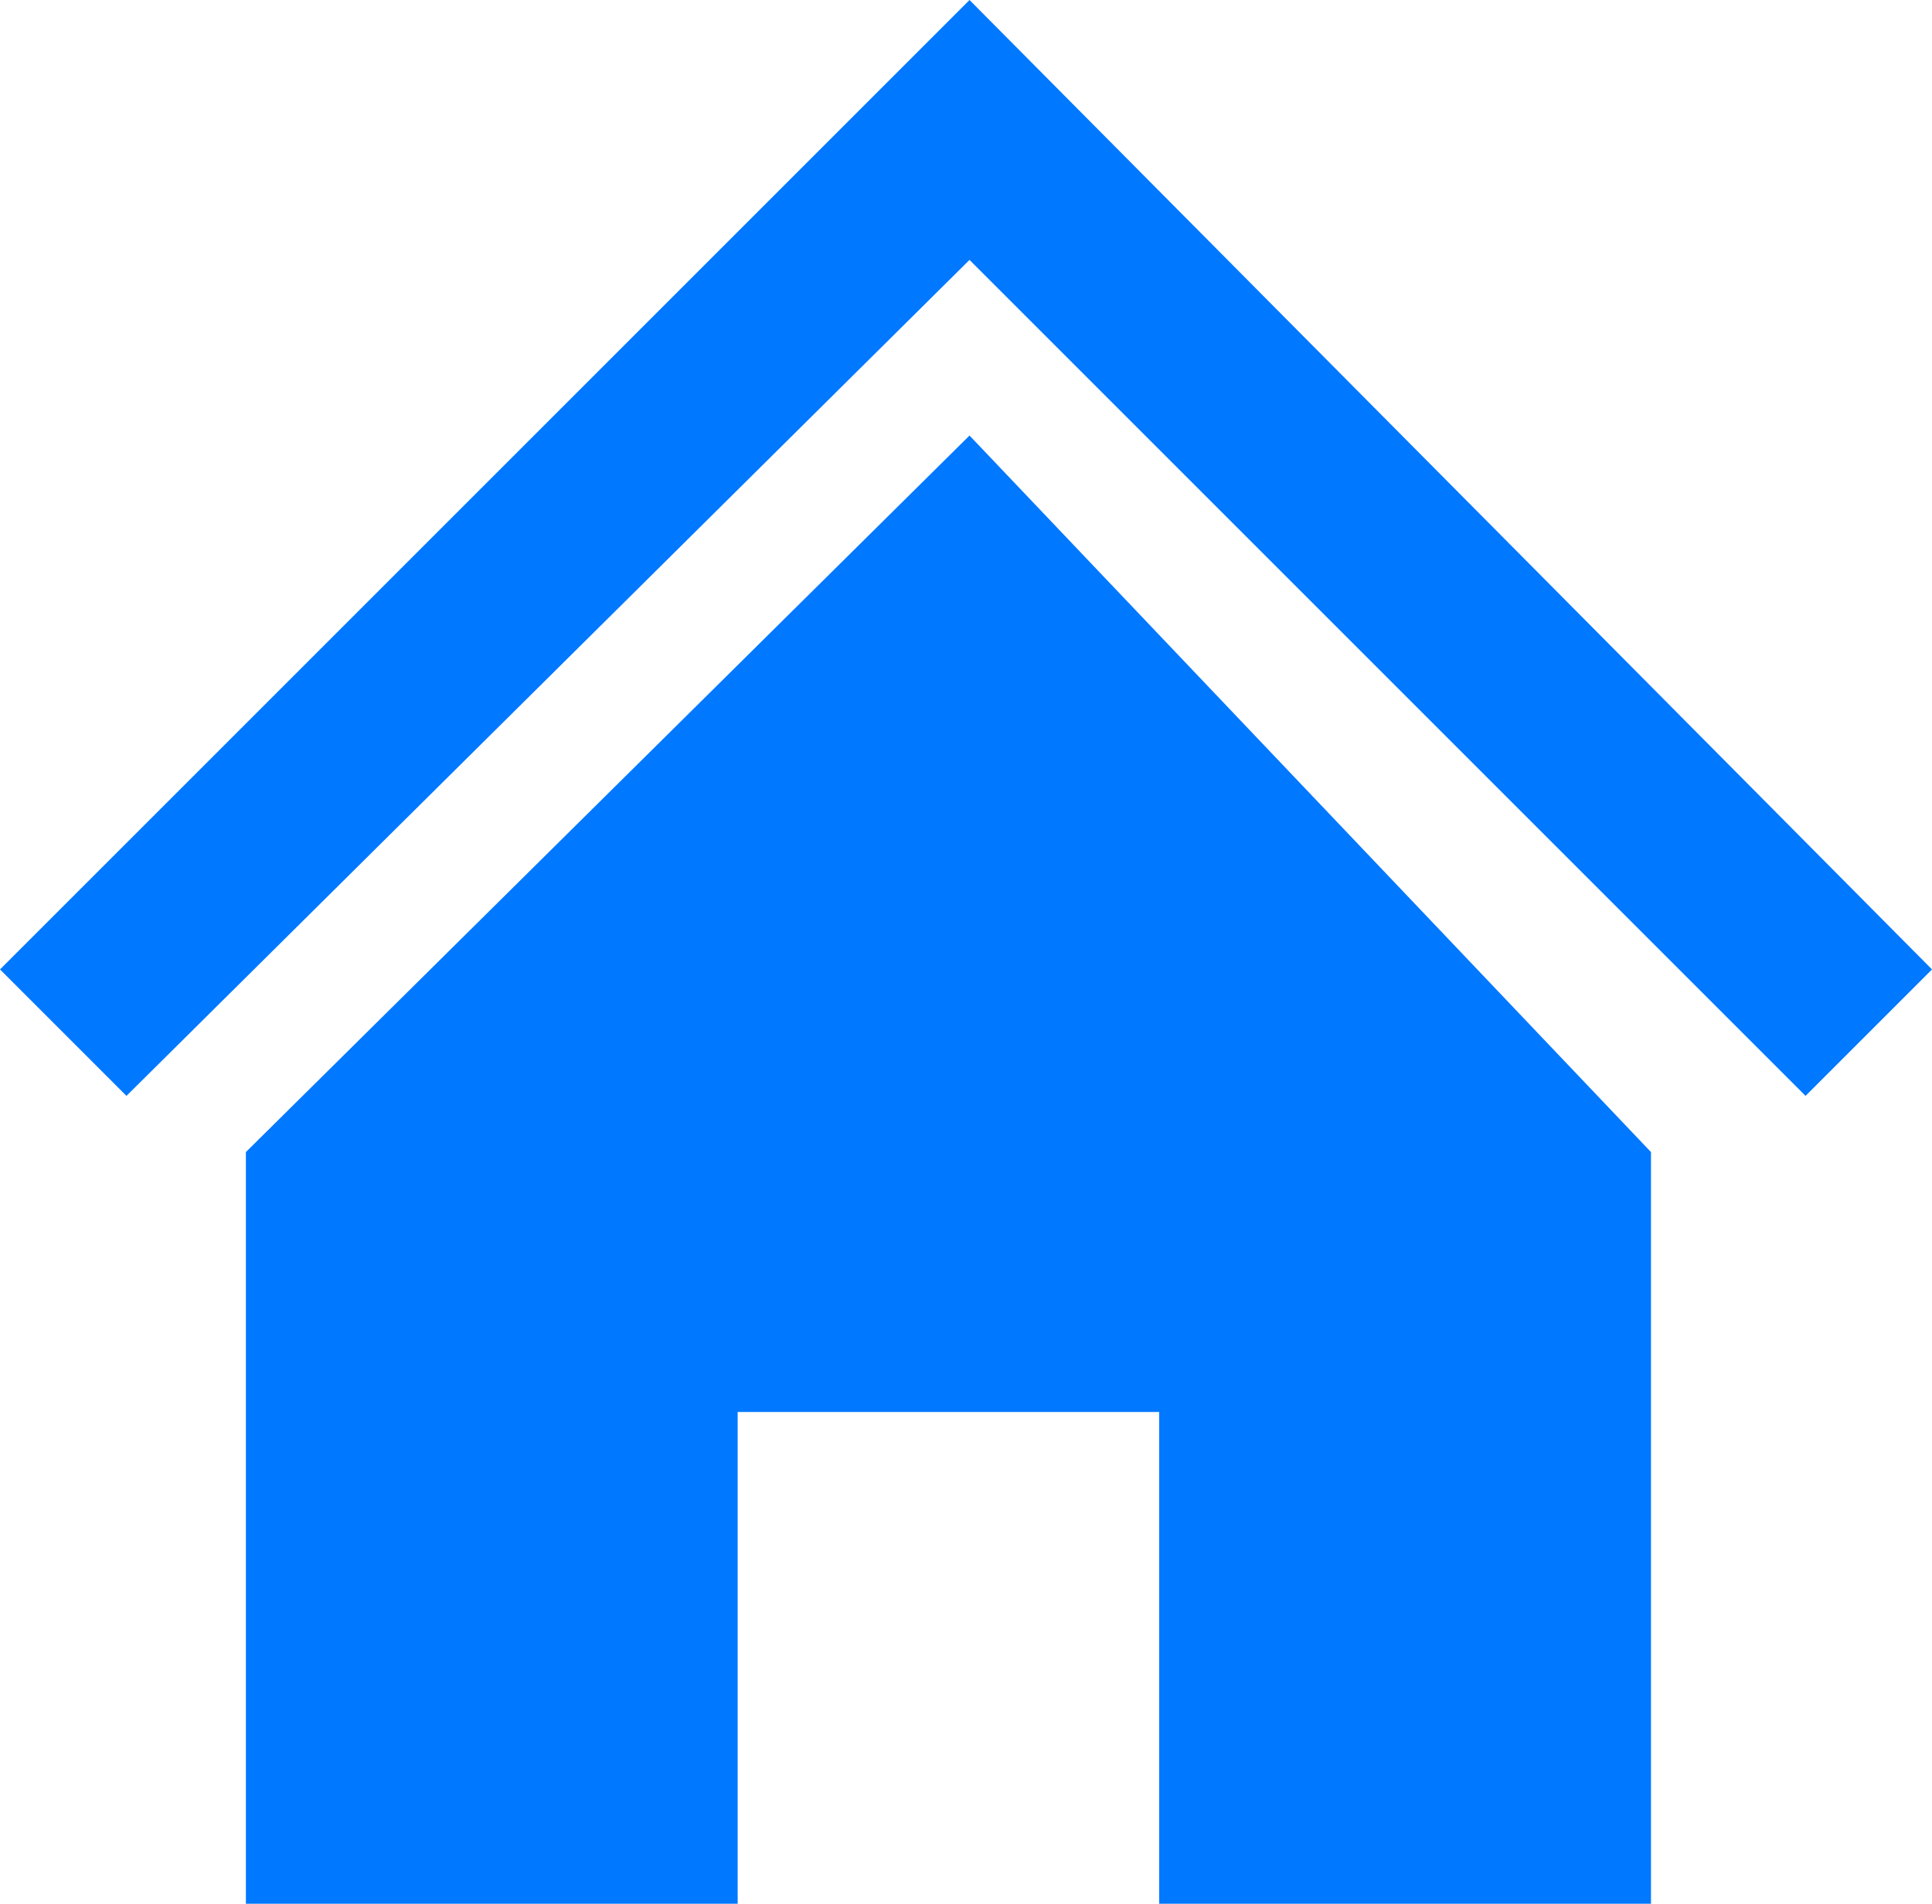 <?xml version="1.0" encoding="utf-8"?>
<!-- Generator: Adobe Illustrator 20.1.0, SVG Export Plug-In . SVG Version: 6.00 Build 0)  -->
<svg version="1.1" id="Layer_1" xmlns="http://www.w3.org/2000/svg" xmlns:xlink="http://www.w3.org/1999/xlink" x="0px" y="0px"
	 viewBox="0 0 27.5 27.1" style="enable-background:new 0 0 27.5 27.1;" xml:space="preserve">
<style type="text/css">
	.st0{fill:#0078FF;}
</style>
<g>
	<polygon class="st0" points="13.8,0 0,13.8 1.8,15.6 13.8,3.7 25.7,15.6 27.5,13.8 	"/>
</g>
<g>
	<polygon class="st0" points="3.5,16.4 3.5,27.1 10.5,27.1 10.5,20.1 16.5,20.1 16.5,27.1 23.5,27.1 23.5,16.4 13.8,6.2 	"/>
</g>
</svg>
